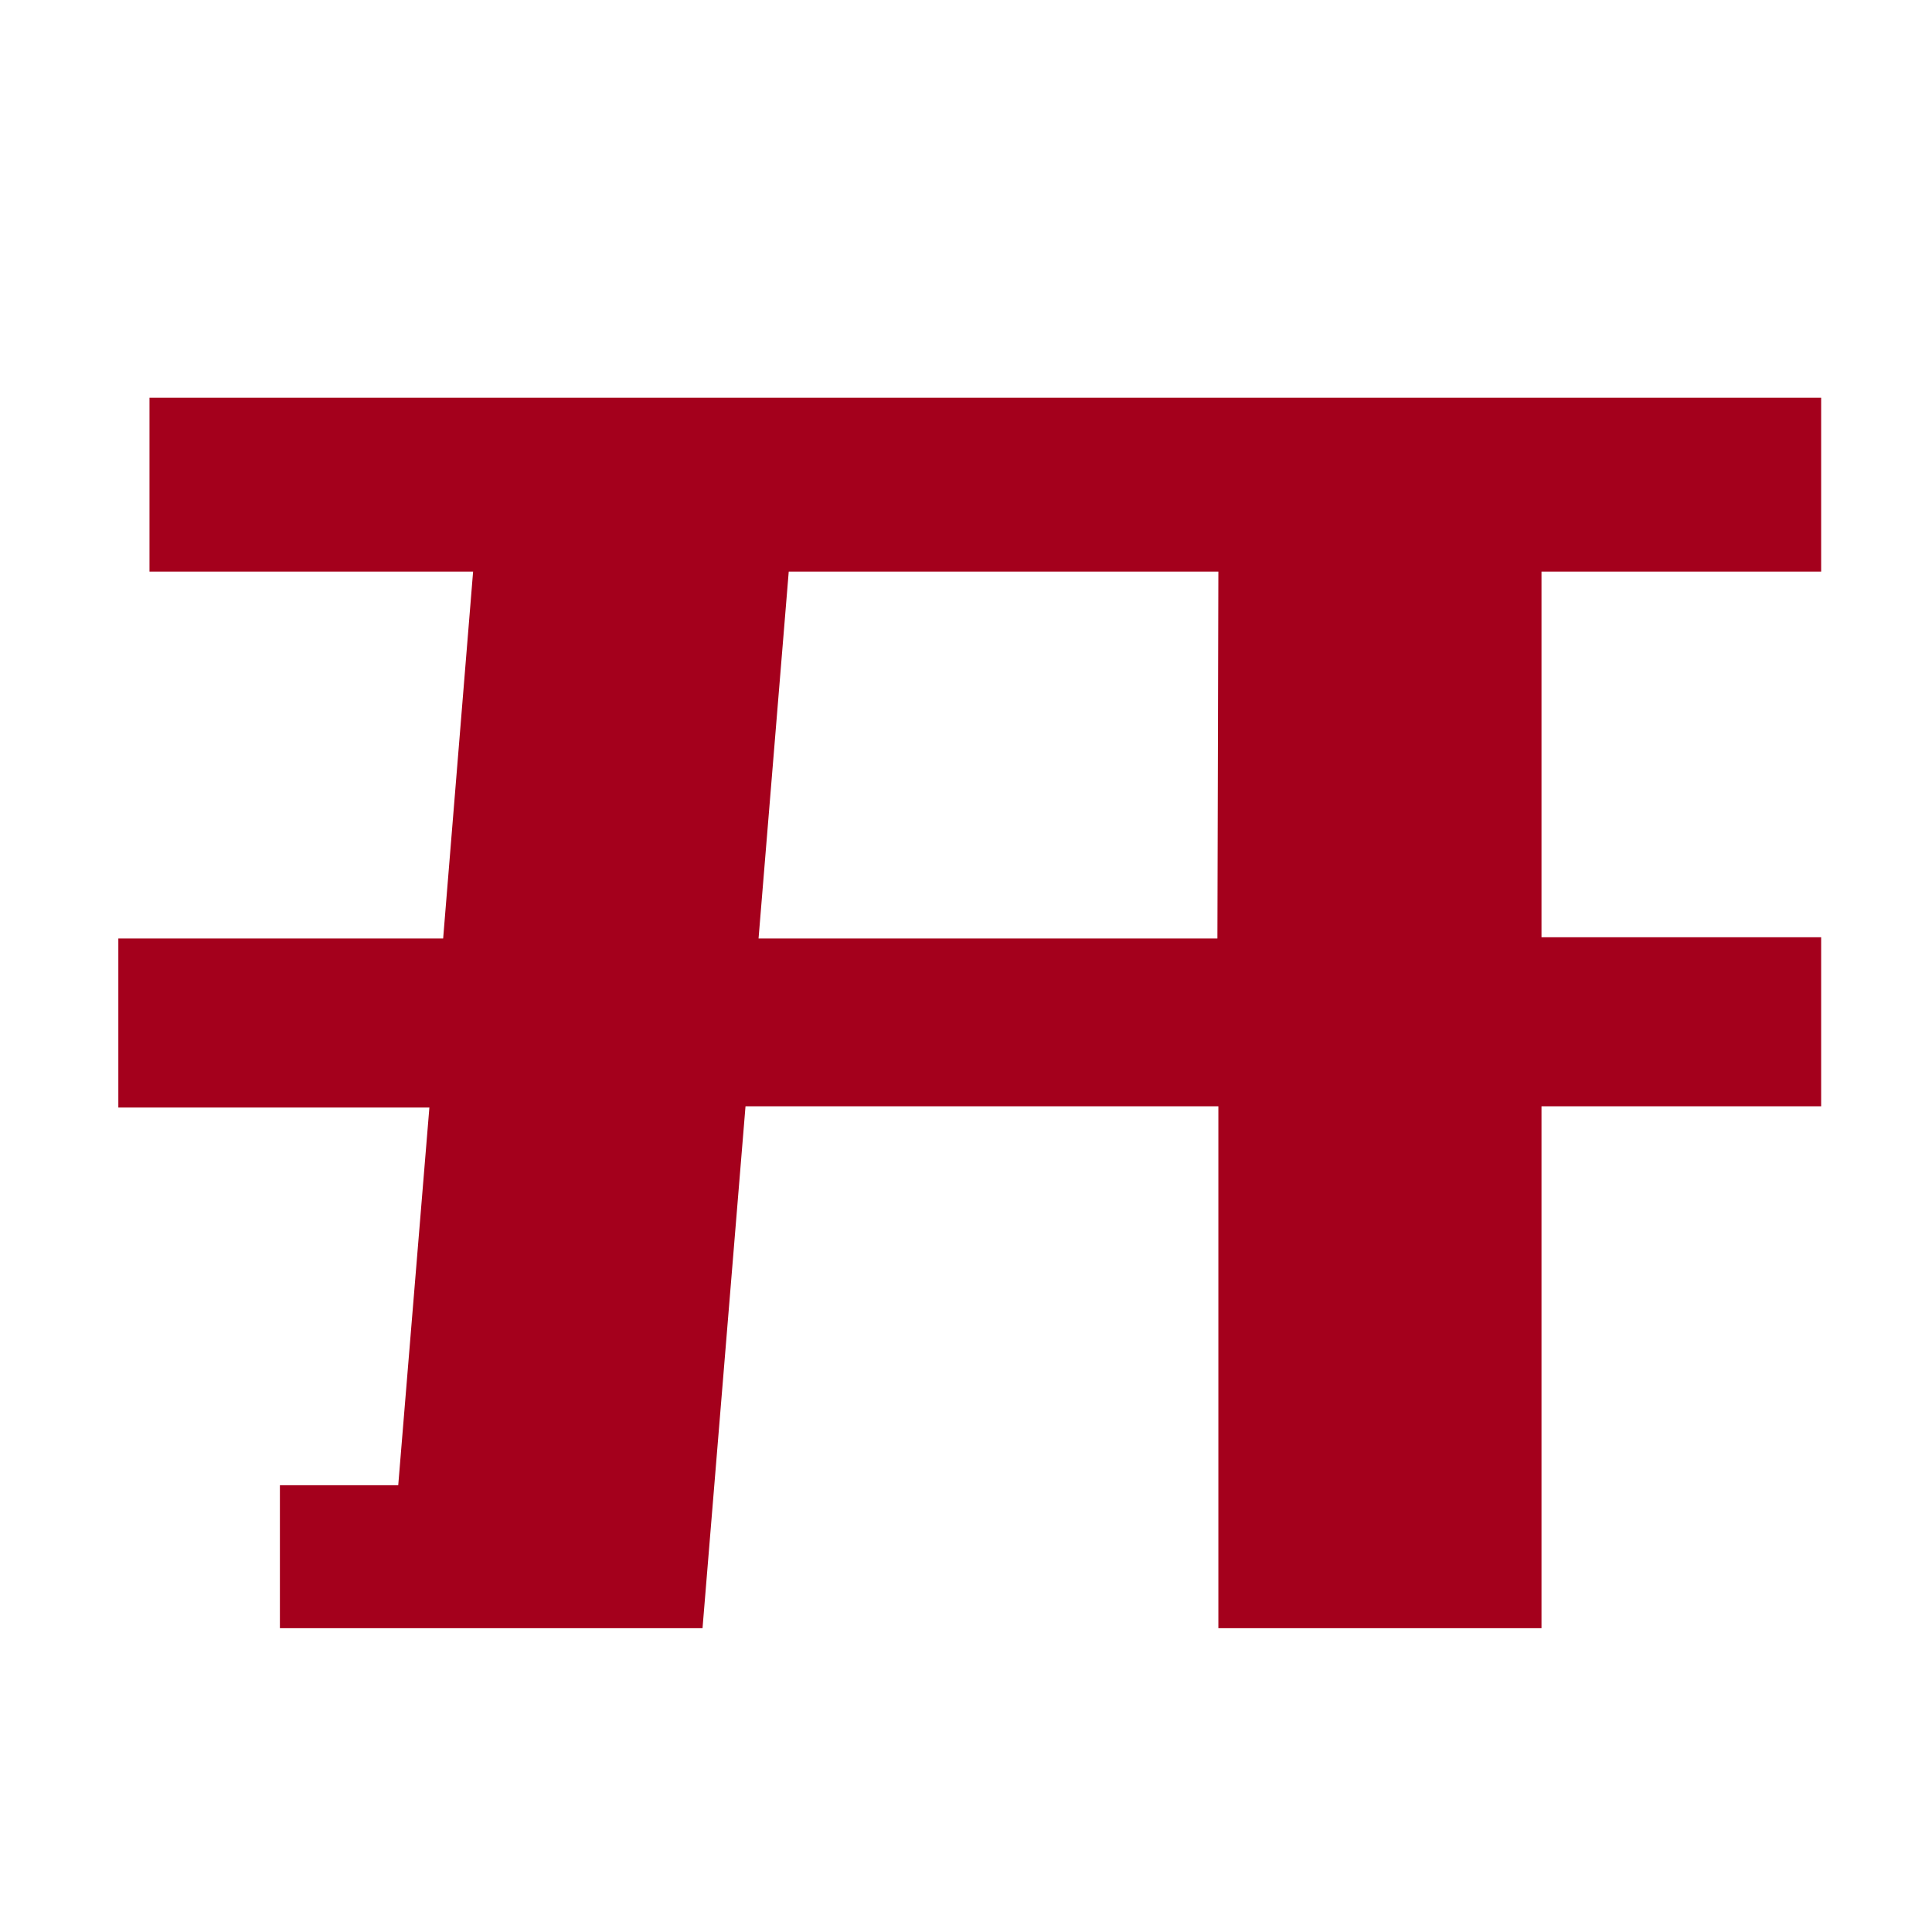 <svg id="图层_1" data-name="图层 1" xmlns="http://www.w3.org/2000/svg" viewBox="0 0 80 80"><defs><style>.cls-1{fill:#a4001c;}</style></defs><title>index-logo</title><path class="cls-1" d="M75.41,23.67v-7.2H6.19v7.2h13.4L18.35,38.86H4.9v7H17.78L16.49,61.5h-4.9v5.92h17.5l1.78-21.61H50.45V67.42H63.83V45.81H75.41v-7H63.83V23.67Zm-25,15.19h-19l1.25-15.19H50.45Z"/></svg>